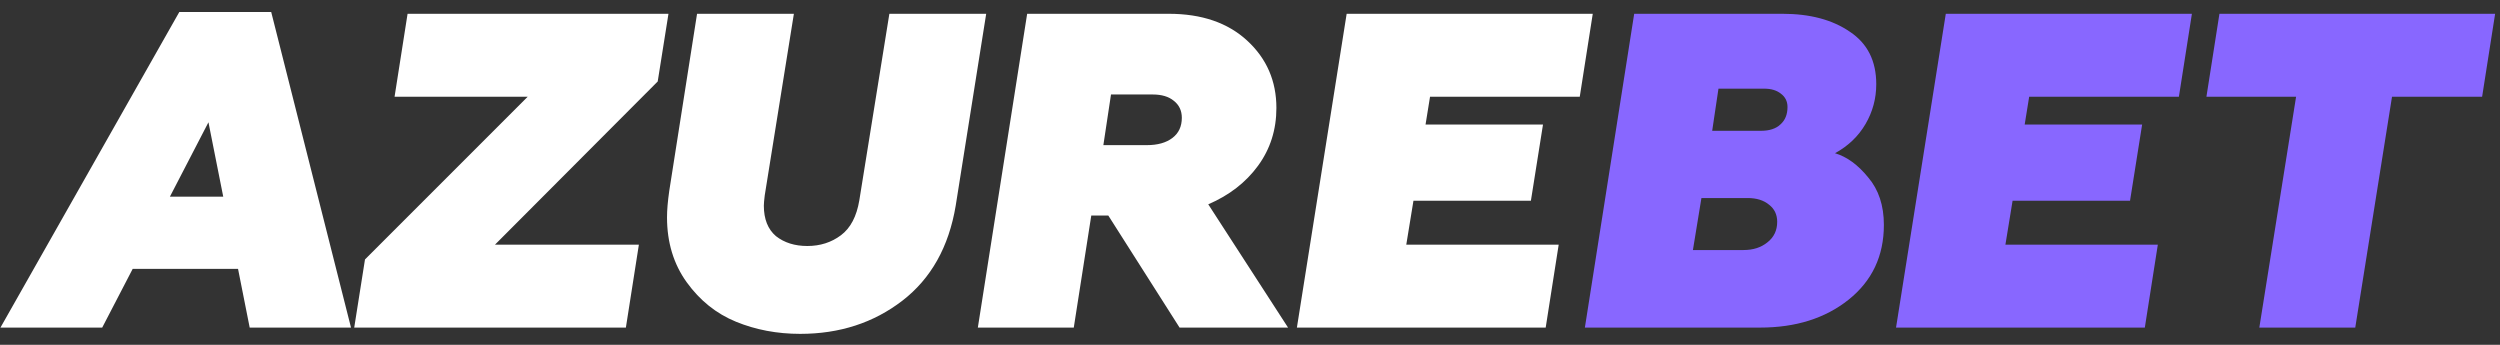 <svg width='145' height='20' viewBox='0 0 145 20' fill='none' xmlns='http://www.w3.org/2000/svg'><rect x="0" y="0" width="145" height="20" fill="#333333" stroke="none"/><path d='M15.73 0.696L20.358 19H14.482L13.806 15.594H7.696L5.928 19H0.026L10.4 0.696H15.73ZM12.09 7.092L9.854 11.408H12.948L12.09 7.092ZM20.545 19L21.169 15.048L30.607 5.61H22.885L23.639 0.8H38.771L38.147 4.726L28.709 14.19H37.055L36.301 19H20.545ZM51.583 0.8H57.199L55.431 11.928C55.032 14.32 54.001 16.157 52.337 17.44C50.673 18.723 48.697 19.364 46.409 19.364C45.075 19.364 43.835 19.13 42.691 18.662C41.547 18.194 40.594 17.431 39.831 16.374C39.069 15.317 38.687 14.06 38.687 12.604C38.687 12.188 38.73 11.677 38.817 11.07L40.429 0.8H46.045L44.355 11.33C44.321 11.607 44.303 11.807 44.303 11.928C44.303 12.708 44.537 13.297 45.005 13.696C45.49 14.077 46.097 14.268 46.825 14.268C47.571 14.268 48.221 14.06 48.775 13.644C49.33 13.228 49.685 12.552 49.841 11.616L51.583 0.8ZM70.079 11.85L74.707 19H68.415L64.281 12.5H63.294L62.279 19H56.715L59.575 0.8H67.791C69.698 0.8 71.215 1.32 72.341 2.36C73.468 3.4 74.031 4.7 74.031 6.26C74.031 7.525 73.676 8.643 72.966 9.614C72.255 10.585 71.293 11.33 70.079 11.85ZM63.995 8.418H66.517C67.141 8.418 67.635 8.279 67.999 8.002C68.364 7.725 68.546 7.335 68.546 6.832C68.546 6.416 68.389 6.087 68.078 5.844C67.783 5.601 67.376 5.48 66.856 5.48H64.438L63.995 8.418ZM75.22 19L78.106 0.8H92.38L91.626 5.61H82.942L82.682 7.222H89.494L88.792 11.642H81.98L81.564 14.19H90.404L89.65 19H75.22Z' fill='white'/><path d='M106.431 8.886C107.124 9.094 107.765 9.562 108.355 10.29C108.961 11.001 109.265 11.919 109.265 13.046C109.265 14.849 108.58 16.296 107.211 17.388C105.859 18.463 104.151 19 102.089 19H91.923L94.783 0.8H103.389C104.983 0.8 106.283 1.147 107.289 1.84C108.311 2.516 108.823 3.53 108.823 4.882C108.823 5.714 108.615 6.485 108.199 7.196C107.783 7.907 107.193 8.47 106.431 8.886ZM98.189 14.502H101.127C101.681 14.502 102.141 14.355 102.505 14.06C102.886 13.765 103.077 13.367 103.077 12.864C103.077 12.448 102.921 12.119 102.609 11.876C102.297 11.616 101.881 11.486 101.361 11.486H98.683L98.189 14.502ZM99.671 5.142L99.307 7.586H102.141C102.626 7.586 102.999 7.465 103.259 7.222C103.536 6.979 103.675 6.641 103.675 6.208C103.675 5.879 103.545 5.619 103.285 5.428C103.042 5.237 102.721 5.142 102.323 5.142H99.671ZM109.97 19L112.856 0.8H127.13L126.376 5.61H117.692L117.432 7.222H124.244L123.542 11.642H116.73L116.314 14.19H125.154L124.4 19H109.97ZM128.727 0.8H144.717L143.963 5.61H138.737L136.605 19H131.041L133.173 5.61H127.973L128.727 0.8Z' fill='#8867FF'/></svg>